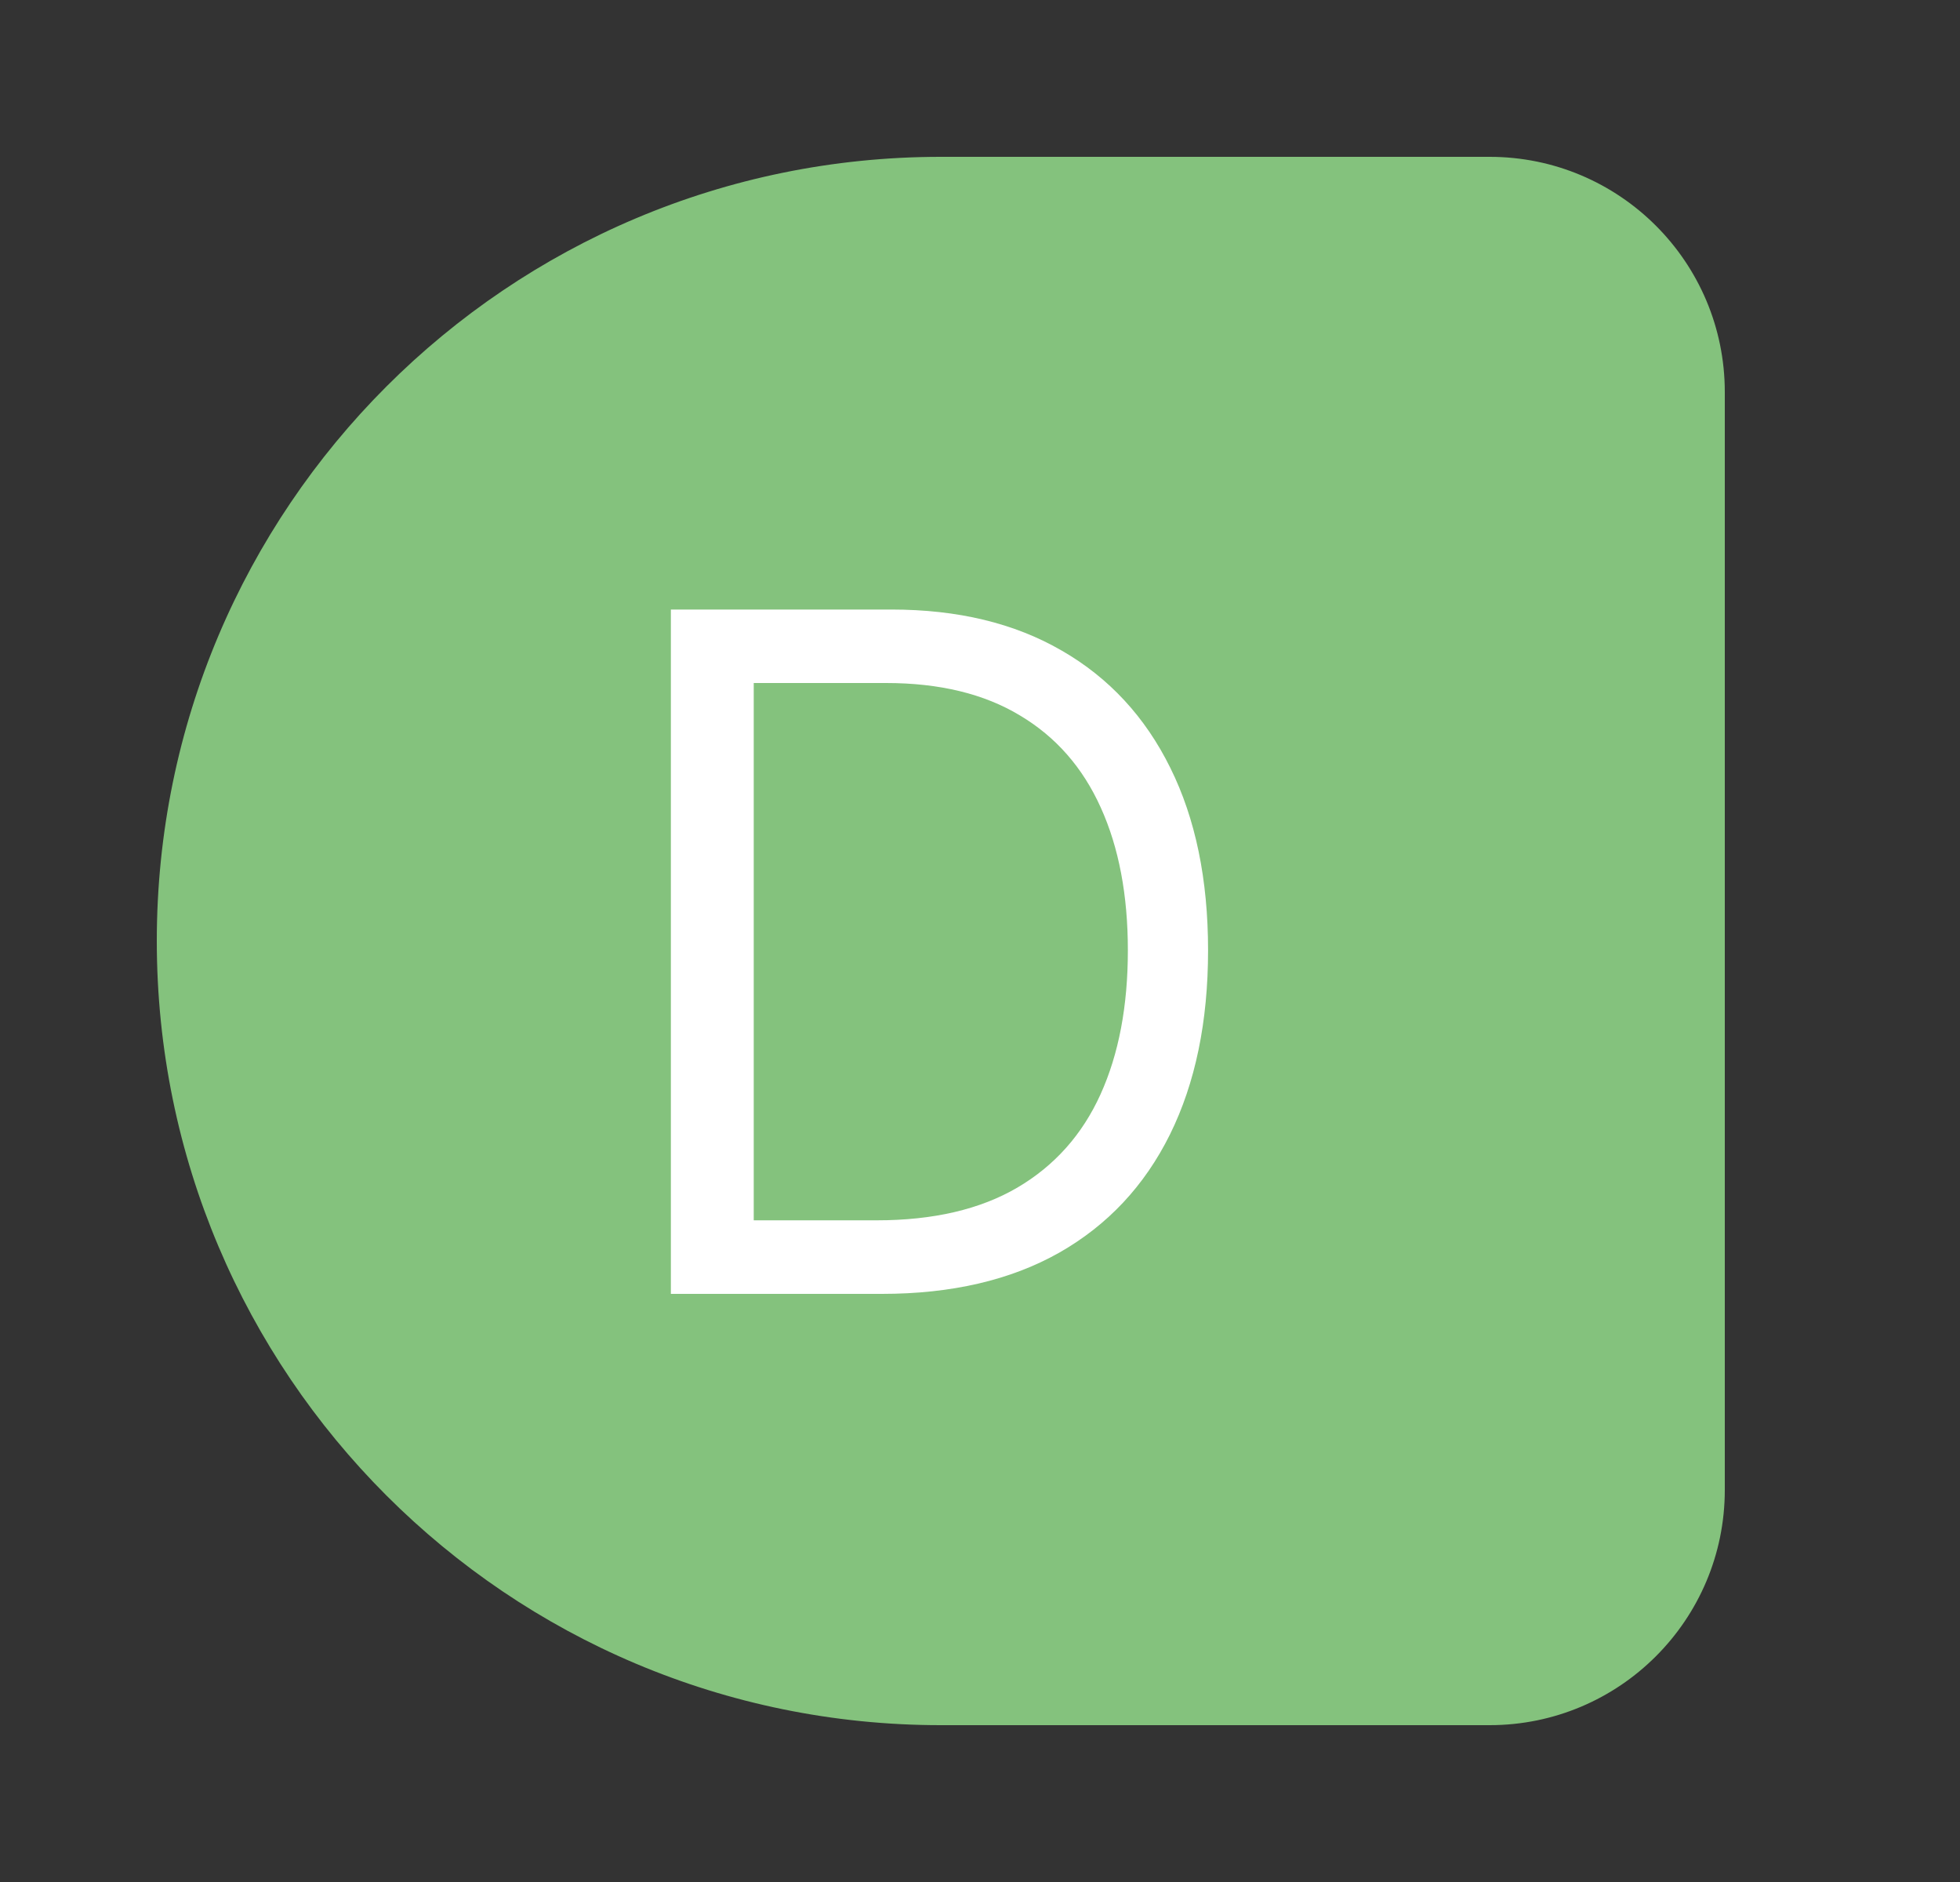 <svg width="25" height="24" viewBox="0 0 25 24" fill="none" xmlns="http://www.w3.org/2000/svg">
<rect x="0" y="0" width="25" height="24" fill="#333333" stroke="none"/>
<path d="M2 12C2 6.477 6.477 2 12 2H19C20.657 2 22 3.343 22 5V19C22 20.657 20.657 22 19 22H12C6.477 22 2 17.523 2 12Z" fill="#84C27D"/>
<path d="M11.25 16.5H8.557V7.773H11.369C12.216 7.773 12.94 7.947 13.543 8.297C14.145 8.643 14.607 9.142 14.928 9.793C15.249 10.44 15.409 11.216 15.409 12.119C15.409 13.028 15.247 13.811 14.923 14.467C14.599 15.121 14.128 15.624 13.508 15.976C12.889 16.325 12.136 16.5 11.25 16.5ZM9.614 15.562H11.182C11.903 15.562 12.501 15.423 12.976 15.145C13.45 14.867 13.804 14.47 14.037 13.956C14.27 13.442 14.386 12.829 14.386 12.119C14.386 11.415 14.271 10.808 14.041 10.3C13.811 9.788 13.467 9.396 13.01 9.124C12.553 8.848 11.983 8.71 11.301 8.71H9.614V15.562Z" fill="white"/>
</svg>

